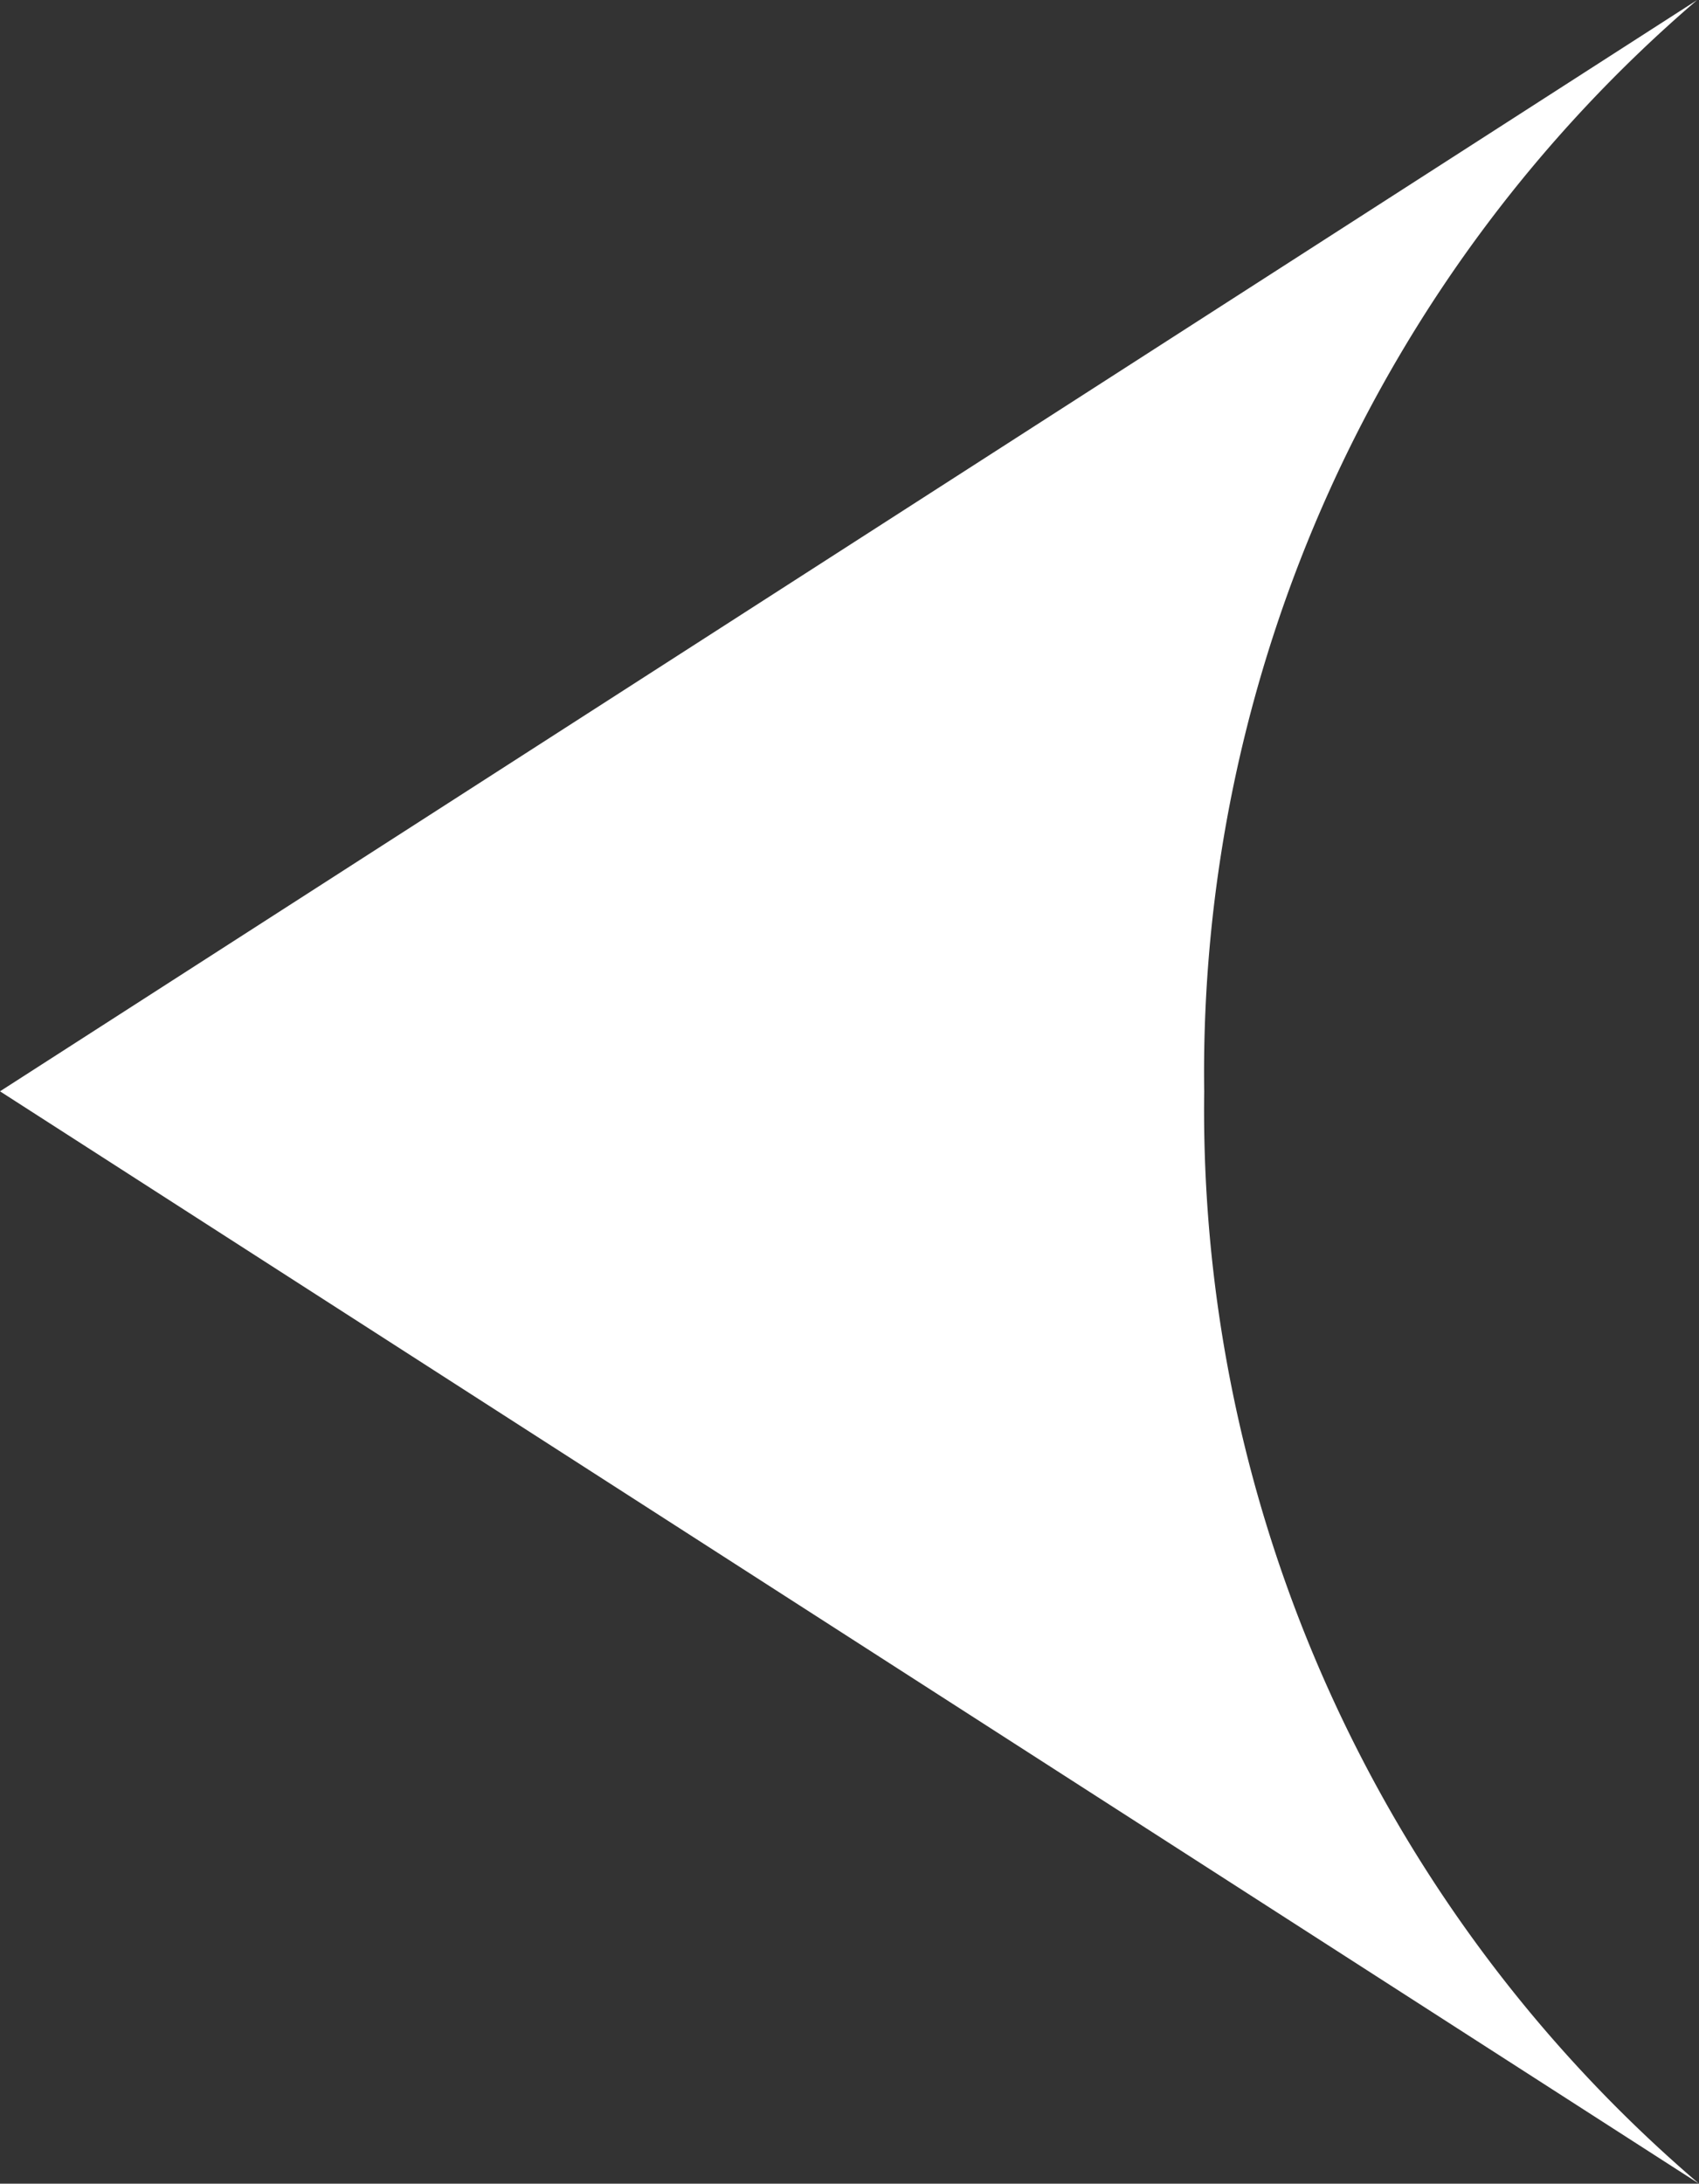 <svg xmlns="http://www.w3.org/2000/svg" width="13" height="16.7" viewBox="0 0 13 16.7">
  <rect x="0" y="0" width="13" height="16.7" fill="#333333" stroke="none"/>
  <g id="组_106" data-name="组 106" transform="translate(289 1893.7) rotate(180)">
    <path id="减去_1" data-name="减去 1" d="M.014,16.7h0A10.8,10.8,0,0,0,3.786,8.354,10.8,10.8,0,0,0,0,0L13,8.354Z" transform="translate(276 1877)" fill="#fff"/>
  </g>
</svg>
